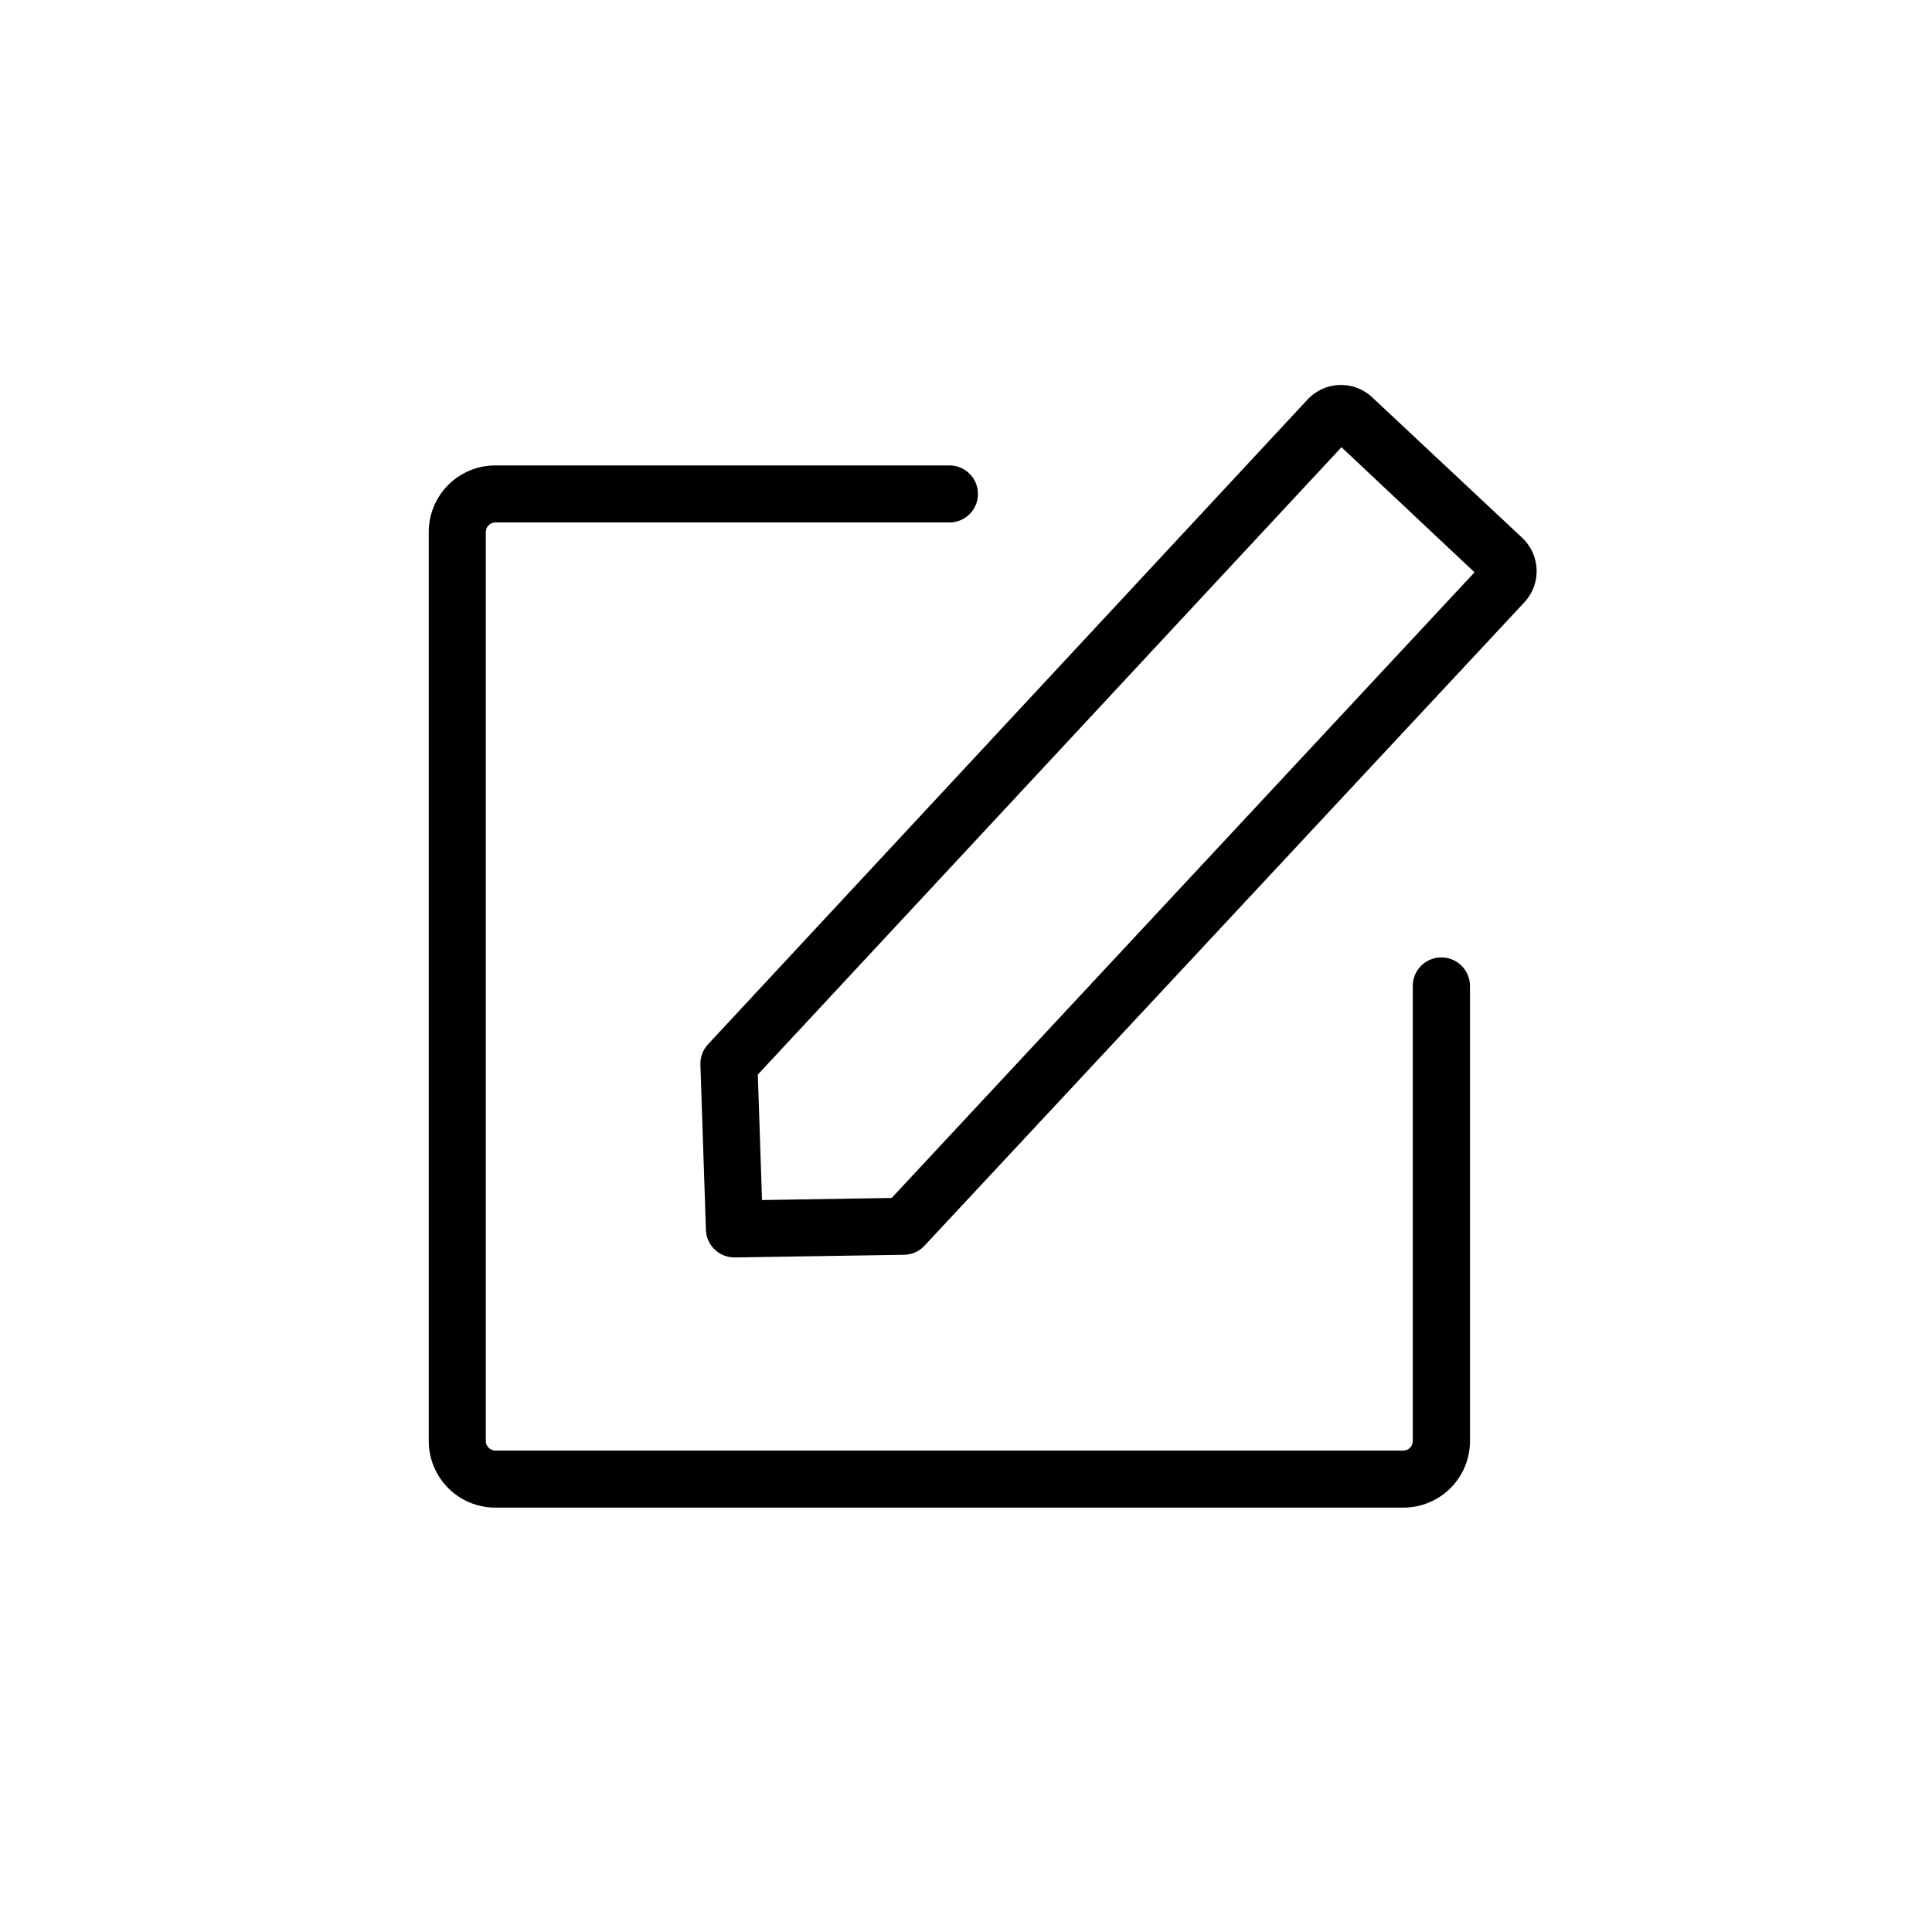<?xml version="1.0" encoding="UTF-8"?>
<!-- Uploaded to: ICON Repo, www.svgrepo.com, Generator: ICON Repo Mixer Tools -->
<svg fill="#000000" width="800px" height="800px" version="1.1" viewBox="144 144 512 512" xmlns="http://www.w3.org/2000/svg">
 <g>
  <path d="m525.95 397.73c-4.172 0-7.555 3.383-7.555 7.559v120.66c-0.027 1.355-1.117 2.445-2.469 2.469h-240.67c-1.359-0.023-2.465-1.105-2.519-2.469v-241.02c0.055-1.363 1.16-2.445 2.519-2.469h120.36c4.172 0 7.555-3.383 7.555-7.559 0-4.172-3.383-7.559-7.555-7.559h-120.36c-4.668 0-9.145 1.852-12.449 5.148-3.305 3.297-5.168 7.769-5.184 12.438v241.02c0.016 4.668 1.879 9.141 5.184 12.438 3.305 3.297 7.781 5.148 12.449 5.148h240.62c4.676 0.012 9.168-1.832 12.484-5.129 3.316-3.301 5.188-7.777 5.199-12.457v-120.66c0-2.012-0.805-3.945-2.231-5.363-1.43-1.418-3.363-2.207-5.379-2.195z"/>
  <path d="m547.36 286.49-39.801-37.281c-4.914-4.519-12.559-4.203-17.078 0.707l-158.85 170.84c-1.359 1.461-2.082 3.398-2.016 5.391l1.461 43.781c0.137 4.078 3.481 7.309 7.555 7.309l44.988-0.707h0.004c2.055-0.031 4.004-0.906 5.391-2.418l159-170.54c4.531-4.898 4.238-12.543-0.656-17.082zm-167.06 174.98-34.359 0.555-1.109-33.25 154.67-166.26 35.266 33.152z"/>
 </g>
</svg>